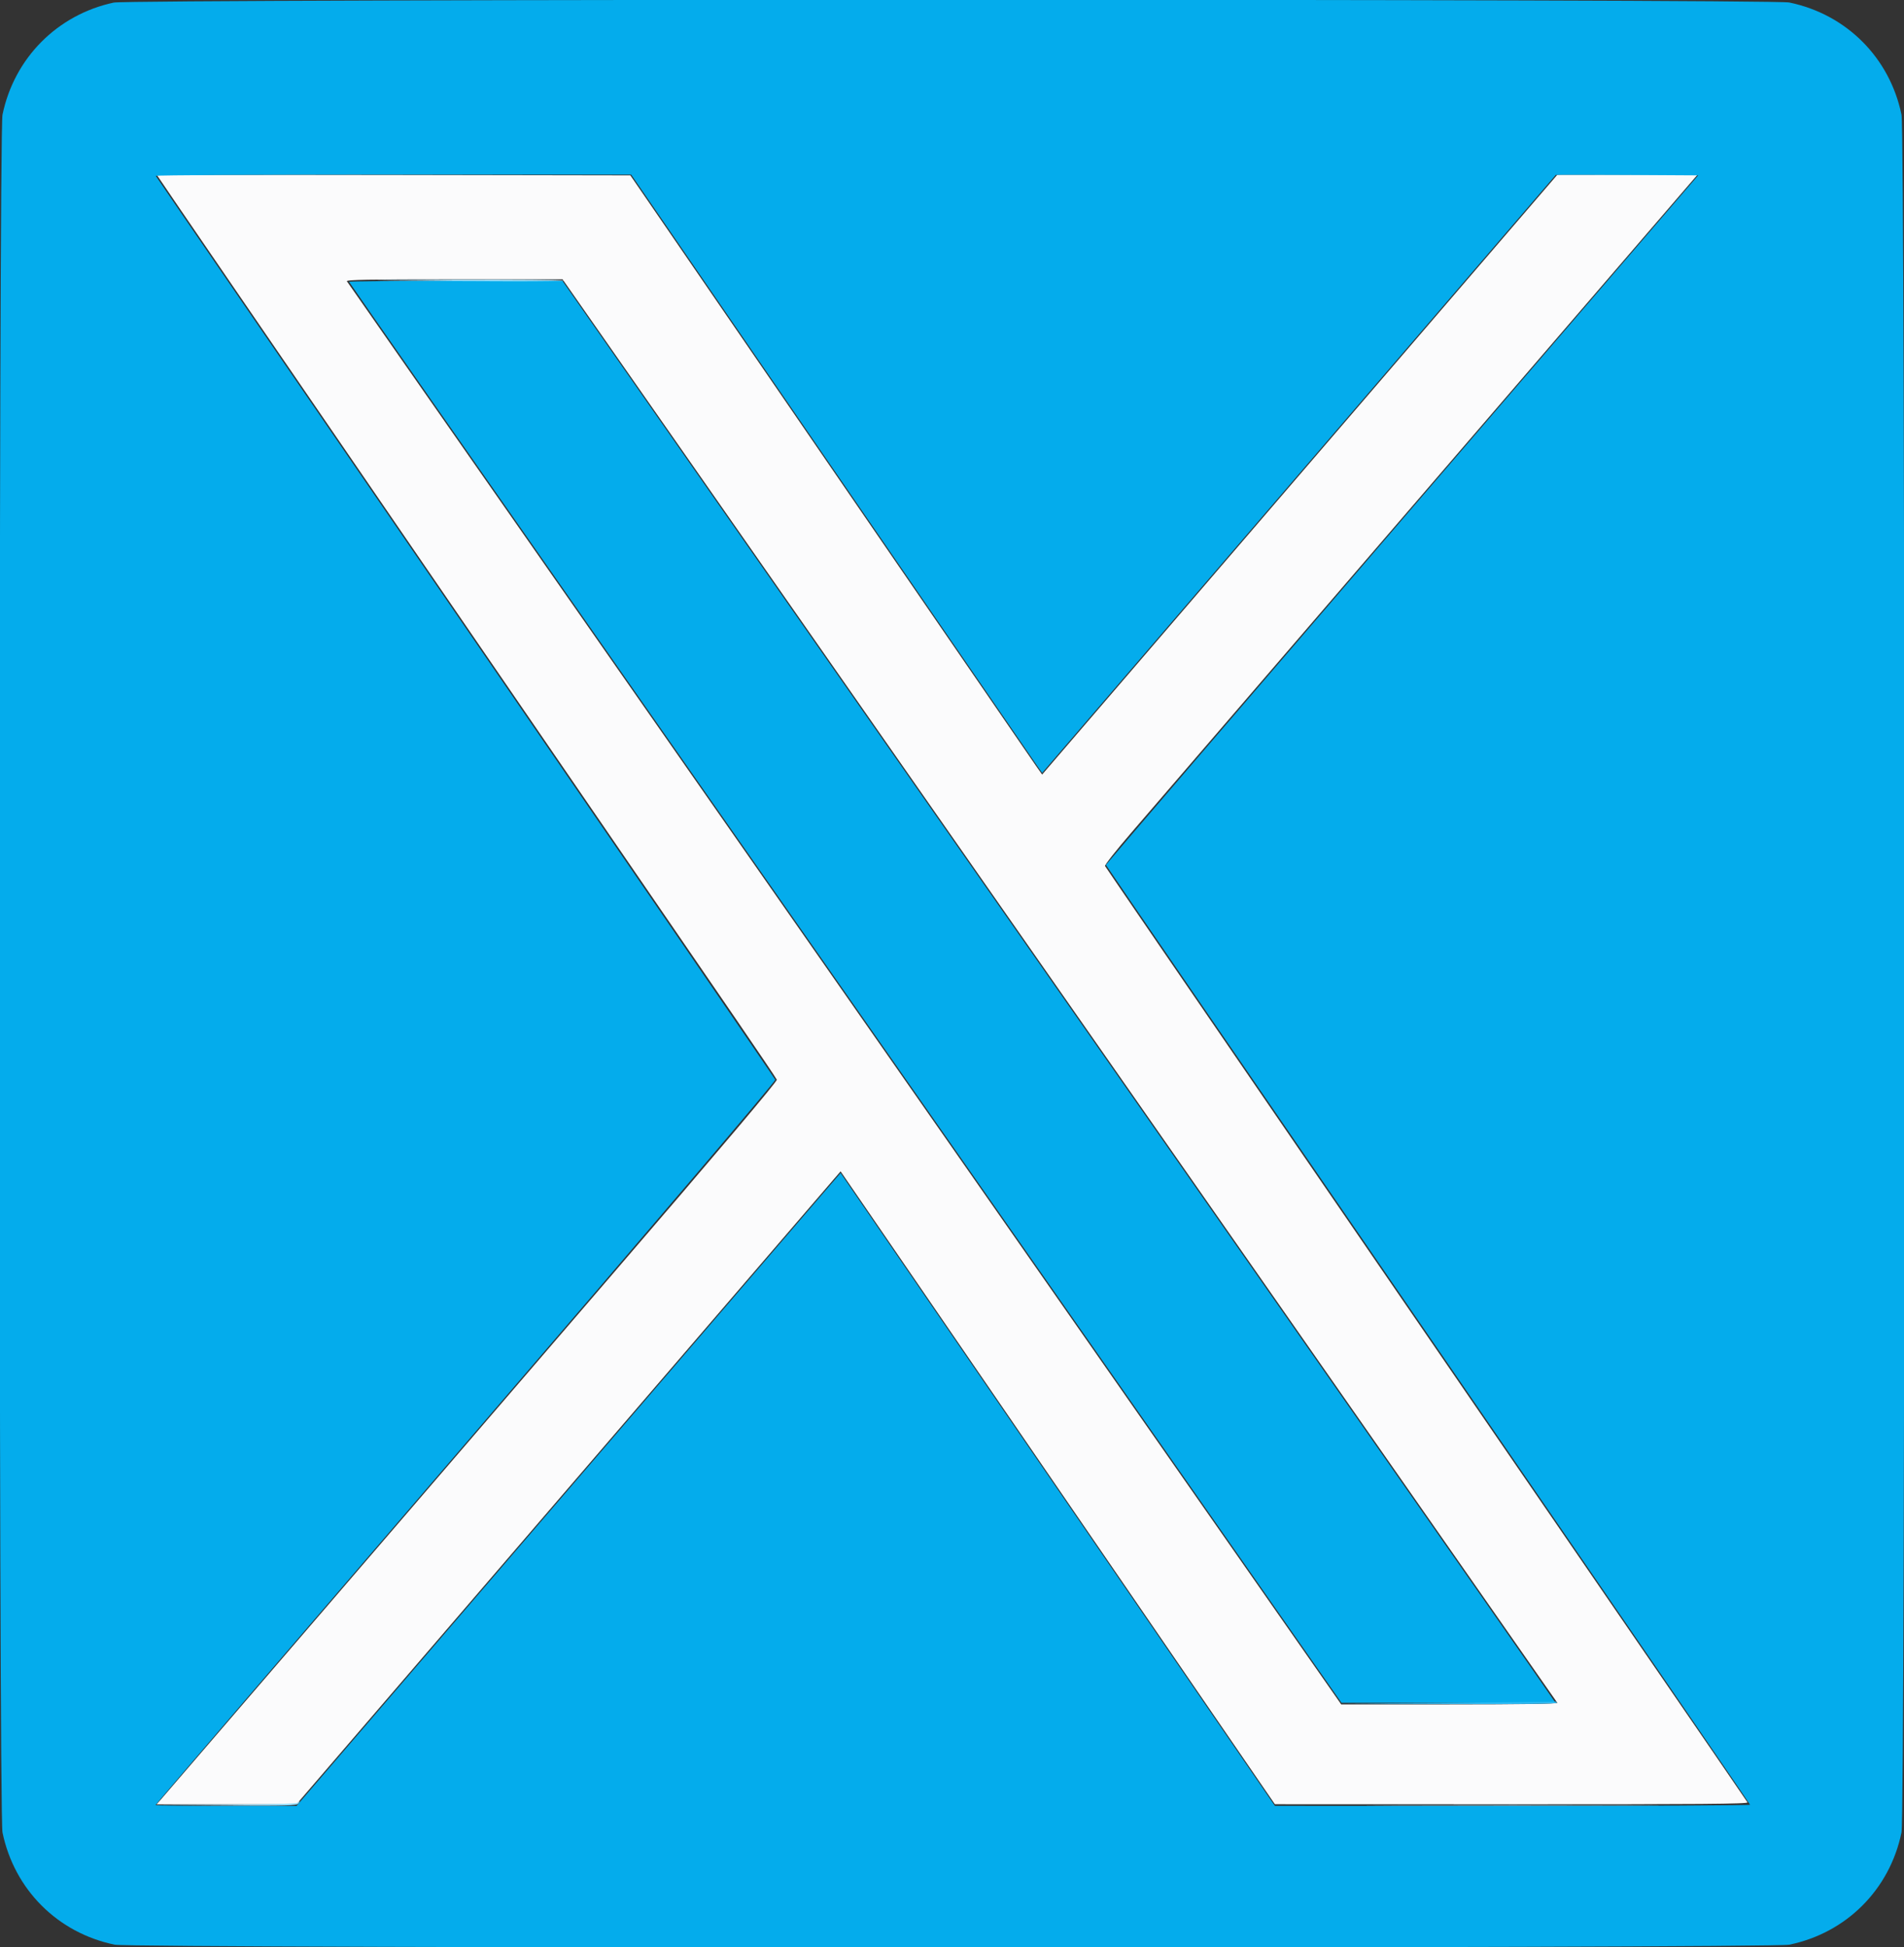 <?xml version="1.0" encoding="UTF-8"?> <svg xmlns="http://www.w3.org/2000/svg" xmlns:xlink="http://www.w3.org/1999/xlink" id="svg" version="1.1" width="400" height="409" viewBox="0, 0, 400,409"><rect x="0" y="0" width="400" height="409" fill="#333333" stroke="none"/><g id="svgg"><path id="path0" d="M33.000 36.819 C 33.000 36.904,58.321 73.842,89.268 118.904 C 120.216 163.965,149.466 206.558,154.268 213.555 C 159.070 220.552,163.087 226.504,163.193 226.782 C 163.323 227.122,151.668 240.910,127.595 268.894 C 107.910 291.777,78.852 325.575,63.023 344.000 C 47.193 362.425,33.937 377.837,33.563 378.250 L 32.884 379.000 47.575 379.000 L 62.266 379.000 118.076 314.083 C 148.772 278.379,174.496 248.464,175.241 247.604 L 176.596 246.042 222.214 312.506 L 267.833 378.970 317.603 378.985 C 357.335 378.997,367.322 378.916,367.120 378.583 C 366.980 378.354,363.773 373.667,359.991 368.167 C 301.242 282.713,232.271 182.225,232.148 181.905 C 232.061 181.678,234.510 178.569,237.591 174.996 C 240.671 171.423,268.719 138.837,299.919 102.583 L 356.646 36.667 341.906 36.689 L 327.167 36.710 273.053 99.700 L 218.939 162.690 217.694 160.928 C 217.009 159.959,201.613 137.567,183.481 111.167 C 165.349 84.767,146.443 57.242,141.469 50.000 L 132.425 36.833 82.713 36.749 C 55.371 36.702,33.000 36.734,33.000 36.819 M145.042 97.083 C 159.813 118.213,181.852 149.750,194.017 167.167 C 206.183 184.583,241.073 234.497,271.550 278.086 C 302.028 321.675,327.056 357.488,327.168 357.669 C 327.303 357.887,319.562 358.000,304.568 358.000 L 281.763 358.000 280.428 356.083 C 277.507 351.888,179.924 212.267,128.123 138.167 C 97.877 94.900,73.017 59.313,72.879 59.083 C 72.679 58.752,77.271 58.667,95.406 58.667 L 118.186 58.667 145.042 97.083 " stroke="none" fill="#fbfbfc" fill-rule="evenodd"></path><path id="path1" d="M23.888 0.543 C 12.028 3.087,2.980 12.211,0.524 24.102 C -0.278 27.984,-0.278 381.016,0.524 384.898 C 3.002 396.895,12.105 405.998,24.102 408.476 C 27.984 409.278,372.016 409.278,375.898 408.476 C 387.895 405.998,396.998 396.895,399.476 384.898 C 400.278 381.016,400.278 27.984,399.476 24.102 C 396.998 12.105,387.895 3.002,375.898 0.524 C 372.167 -0.247,27.482 -0.228,23.888 0.543 M174.534 97.750 C 197.603 131.346,217.031 159.625,217.707 160.592 L 218.935 162.351 272.858 99.592 C 302.515 65.075,326.806 36.794,326.838 36.747 C 326.870 36.699,333.615 36.699,341.828 36.747 L 356.760 36.833 294.550 109.167 C 260.334 148.950,232.338 181.577,232.337 181.671 C 232.335 181.765,262.779 226.165,299.991 280.337 C 337.203 334.510,367.653 378.946,367.658 379.083 C 367.663 379.221,345.204 379.331,317.750 379.328 L 267.833 379.322 222.214 312.857 L 176.595 246.392 172.375 251.279 C 170.054 253.967,144.337 283.879,115.226 317.750 L 62.296 379.333 47.481 379.333 C 39.333 379.333,32.667 379.253,32.667 379.156 C 32.667 379.058,62.002 344.843,97.856 303.122 C 138.984 255.264,162.978 227.091,162.863 226.792 C 162.763 226.531,133.466 183.768,97.757 131.763 C 62.049 79.758,32.783 37.087,32.722 36.938 C 32.661 36.789,55.106 36.667,82.600 36.667 L 132.589 36.667 174.534 97.750 M73.333 59.188 C 73.333 59.291,101.408 99.529,135.723 148.605 C 170.037 197.680,216.947 264.796,239.968 297.750 L 281.824 357.667 304.245 357.667 C 316.577 357.667,326.667 357.594,326.667 357.505 C 326.667 357.416,300.521 319.953,268.565 274.255 C 236.610 228.556,189.697 161.431,164.315 125.087 L 118.167 59.008 95.750 59.004 C 83.421 59.002,73.333 59.085,73.333 59.188 " stroke="none" fill="#04acec" fill-rule="evenodd"></path><path id="path2" d="" stroke="none" fill="#5ecbf4" fill-rule="evenodd"></path><path id="path3" d="M80.667 58.910 C 101.857 59.140,118.589 59.143,118.449 58.917 C 118.364 58.779,107.990 58.701,95.397 58.744 C 82.804 58.786,76.175 58.861,80.667 58.910 M62.470 378.663 C 62.265 378.868,56.525 379.027,47.320 379.083 L 32.500 379.174 47.376 379.254 C 60.259 379.323,62.307 379.266,62.667 378.833 C 63.130 378.276,62.984 378.149,62.470 378.663 M292.724 379.250 C 306.414 379.298,328.914 379.298,342.724 379.250 C 356.534 379.202,345.333 379.162,317.833 379.162 C 290.333 379.162,279.034 379.202,292.724 379.250 " stroke="none" fill="#97dcf9" fill-rule="evenodd"></path><path id="path4" d="M304.333 357.667 L 281.833 357.840 304.417 357.920 C 319.303 357.973,327.000 357.886,327.000 357.667 C 327.000 357.483,326.962 357.369,326.917 357.413 C 326.871 357.457,316.708 357.571,304.333 357.667 " stroke="none" fill="#2dbaf4" fill-rule="evenodd"></path></g></svg> 